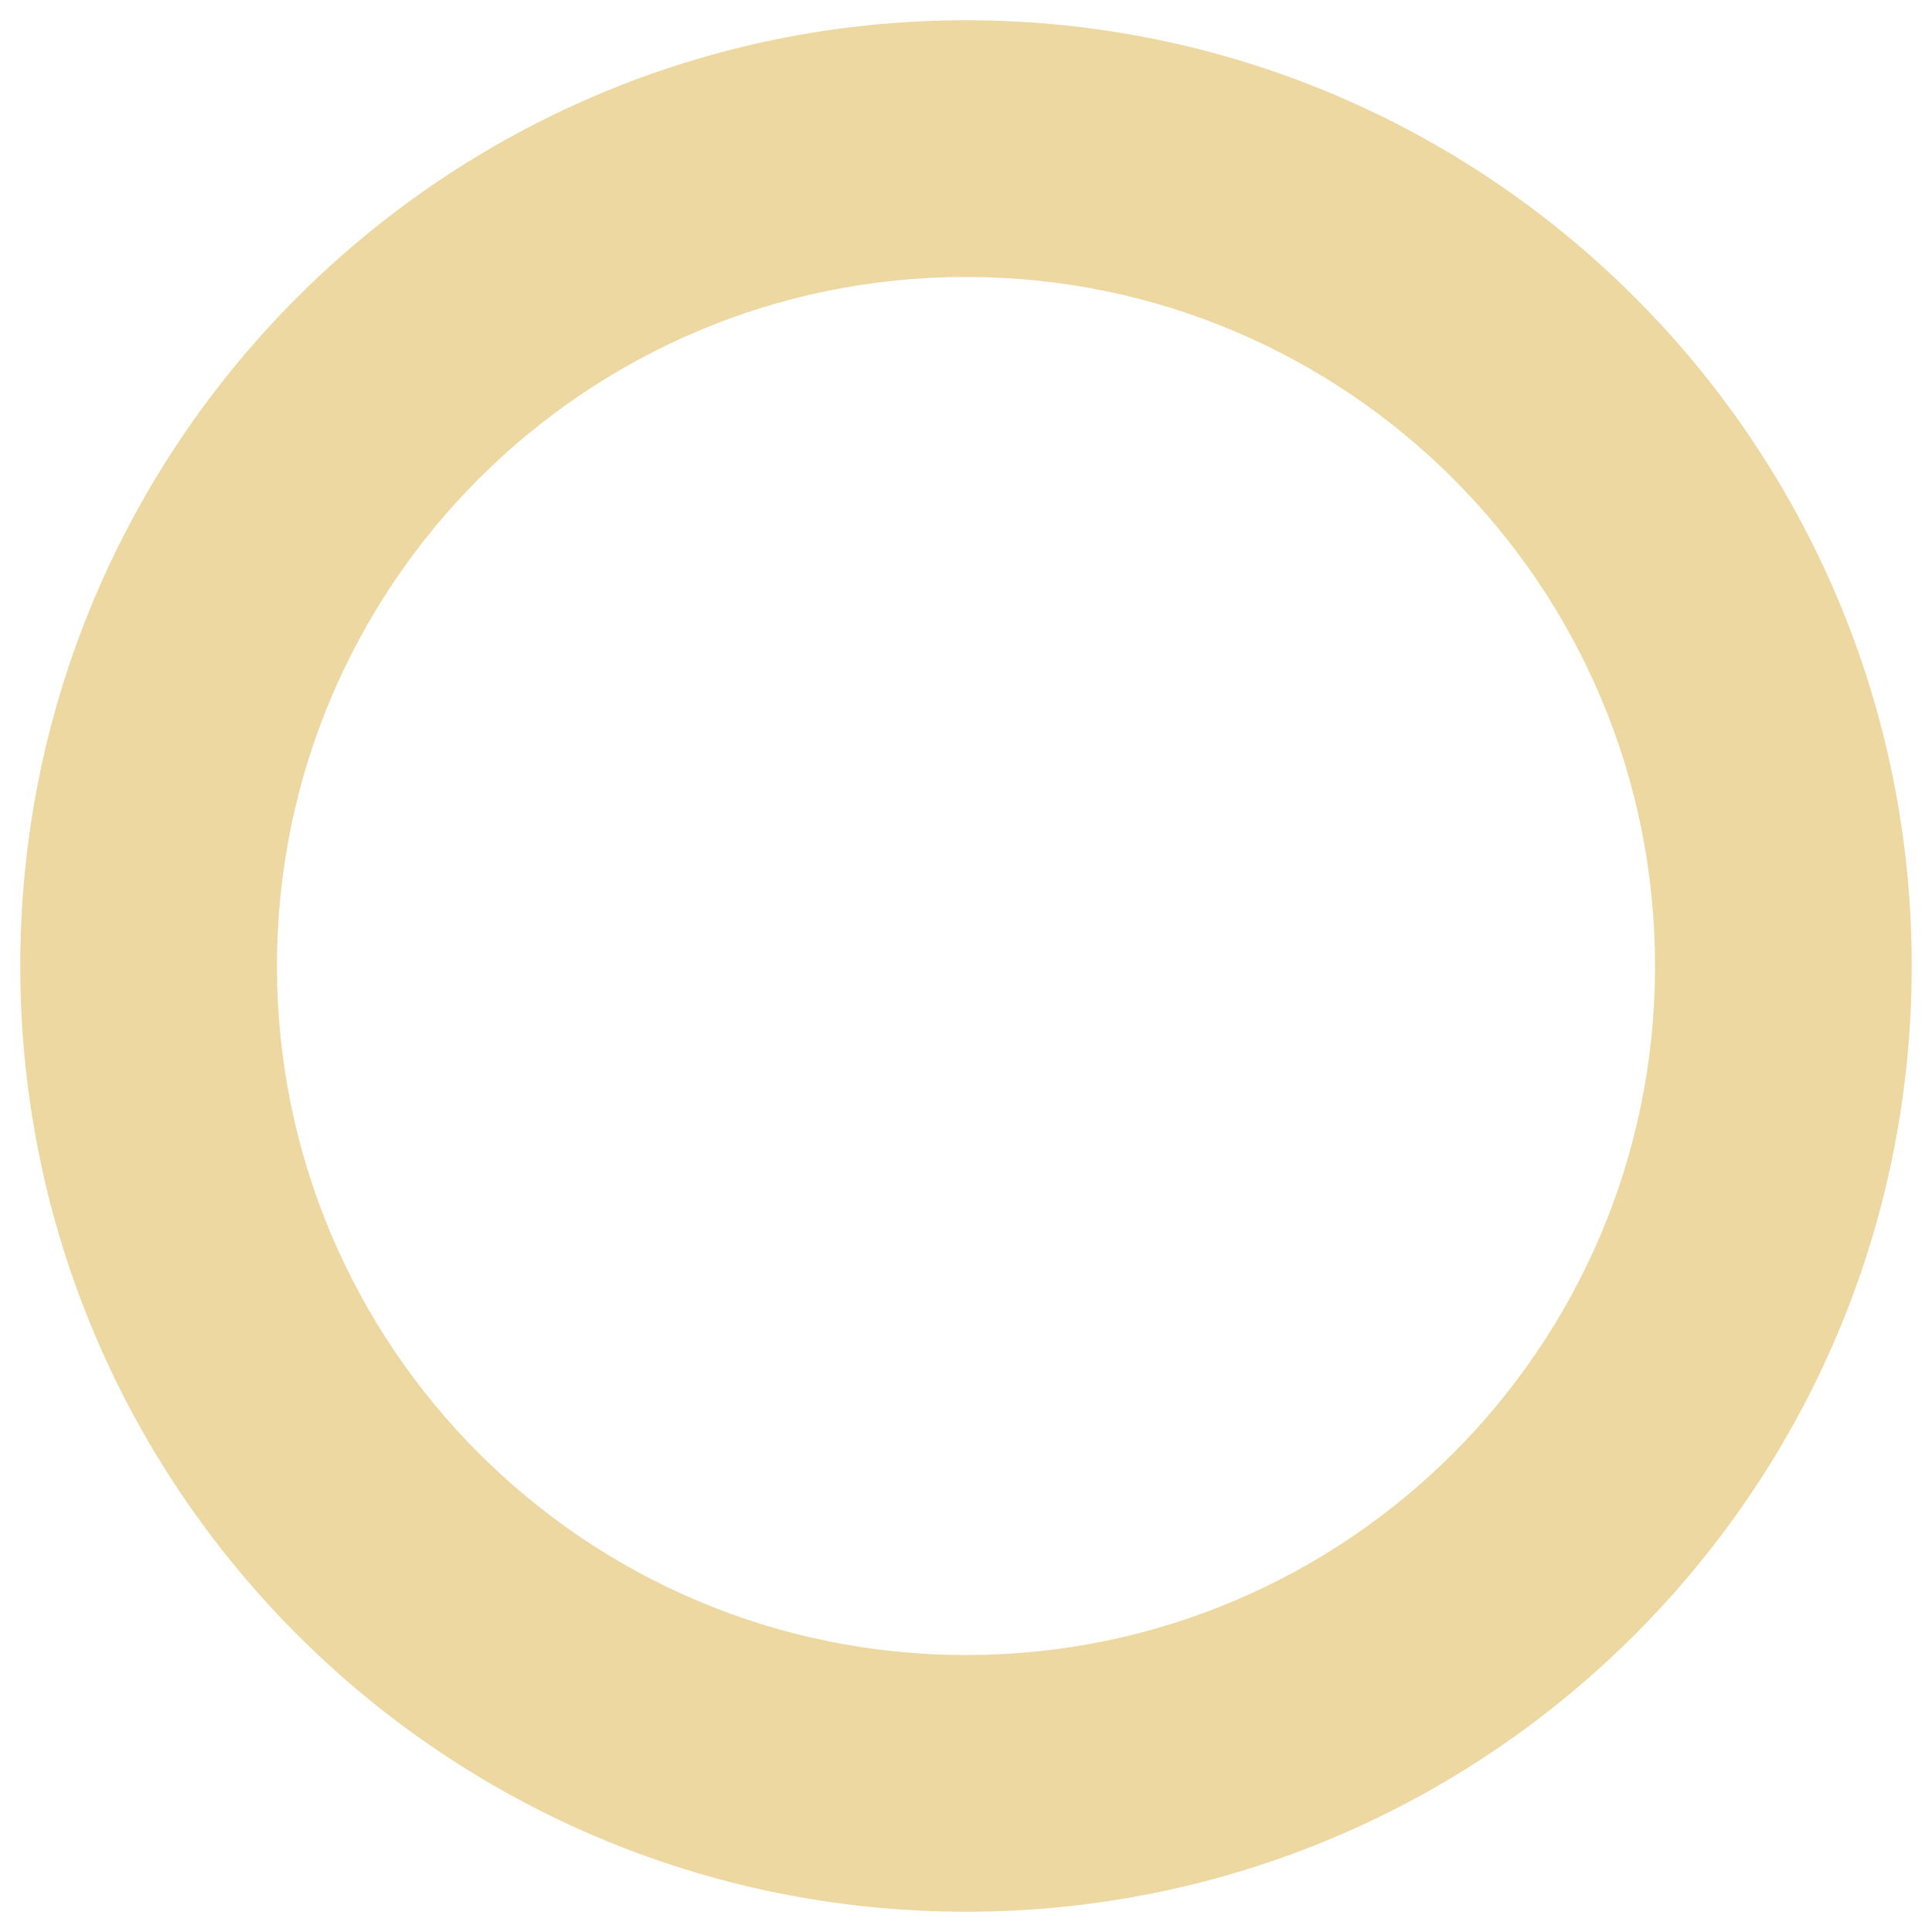 <?xml version="1.0" encoding="utf-8"?>
<!-- Generator: Adobe Illustrator 16.0.0, SVG Export Plug-In . SVG Version: 6.00 Build 0)  -->
<!DOCTYPE svg PUBLIC "-//W3C//DTD SVG 1.1//EN" "http://www.w3.org/Graphics/SVG/1.1/DTD/svg11.dtd">
<svg version="1.1" id="Calque_1" xmlns="http://www.w3.org/2000/svg" xmlns:xlink="http://www.w3.org/1999/xlink" x="0px" y="0px"
	 width="143px" height="143px" viewBox="0 0 143 143" enable-background="new 0 0 143 143" xml:space="preserve">
<path opacity="0.4" fill="#D69F16" d="M71.5,1.5c-38.66,0-70,31.34-70,70s31.34,70,70,70s70-31.34,70-70S110.16,1.5,71.5,1.5z
	 M71.5,122.5c-28.166,0-51-22.833-51-51s22.834-51,51-51s51,22.833,51,51S99.666,122.5,71.5,122.5z"/>
</svg>
